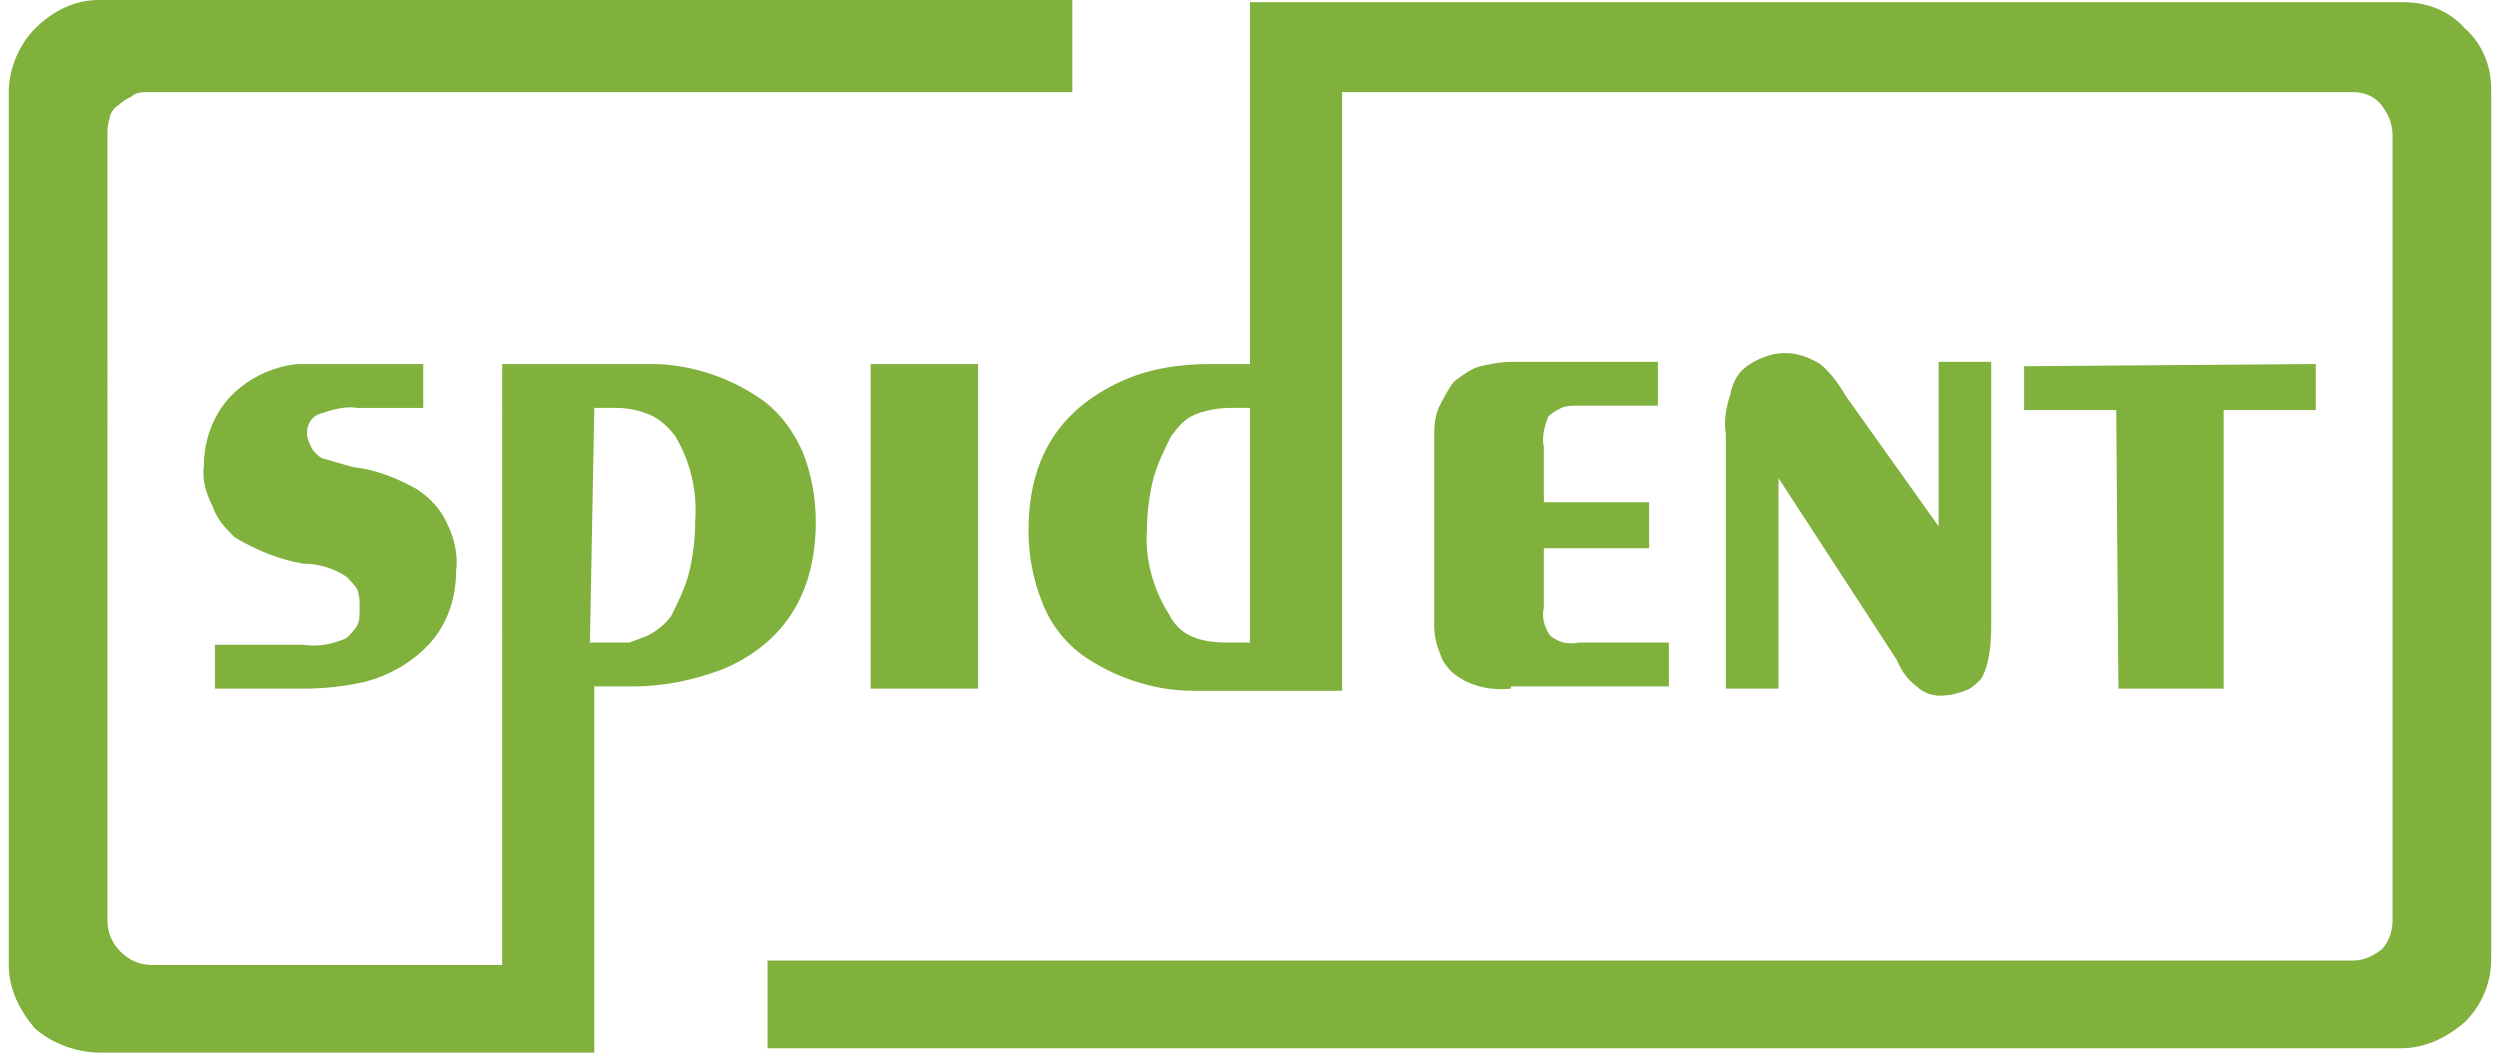 <?xml version="1.0" encoding="UTF-8"?>
<svg xmlns="http://www.w3.org/2000/svg" width="114" viewBox="0 0 113.2 48">
  <path fill="#80B13D" d="M6.4 4.2h42.1V0H4.1C3 0 2 .5 1.2 1.3.5 2 0 3.1 0 4.2V44c0 1.1.5 2.1 1.2 2.9.8.7 1.9 1.1 3 1.1h22.5V31.3h1.8c1.4 0 2.8-.3 4.1-.8 2.8-1.2 4.2-3.5 4.2-6.7 0-1.1-.2-2.2-.6-3.2-.5-1.1-1.2-2-2.2-2.6-1.4-.9-3.1-1.4-4.7-1.4h-6.8V44h-16c-.5 0-1-.2-1.4-.6-.4-.4-.6-.9-.6-1.4V6.2c0-.3 0-.5.1-.8 0-.2.2-.5.4-.6.2-.2.4-.3.6-.4.2-.2.5-.2.8-.2zm20.3 14.4h1c.5 0 1 .1 1.5.3.5.2.9.6 1.2 1 .7 1.2 1 2.5.9 3.9 0 .8-.1 1.6-.3 2.4-.2.7-.5 1.3-.8 1.9-.3.4-.7.7-1.1.9l-.8.3h-1.8l.2-10.7zm69.5 12.8l-.1-12.7h-4.2v-2l13.3-.1v2.1H101v12.7h-4.8zm-9.2-.1c-.4-.3-.7-.7-.9-1.2l-5.4-8.3v9.6h-2.4V19.8c-.1-.6 0-1.2.2-1.8.1-.6.4-1.1.9-1.4.5-.3 1-.5 1.6-.5.6 0 1.1.2 1.6.5.5.4.9 1 1.2 1.5L88 24v-7.5h2.4v12c0 1.3-.2 2.1-.5 2.5-.2.2-.4.4-.7.5-.3.1-.6.2-.8.2-.6.1-1.1-.1-1.4-.4zm-18.5.1c-.9.1-1.8-.1-2.5-.6-.3-.2-.6-.6-.7-.9-.2-.5-.3-.9-.3-1.4V20c0-.5 0-.9.2-1.4.2-.4.4-.8.7-1.2.4-.3.8-.6 1.2-.7.5-.1.9-.2 1.4-.2h6.7v2h-3.7c-.2 0-.5 0-.7.1-.2.1-.4.2-.6.4-.2.5-.3 1-.2 1.4v2.5h4.8V25H70v2.7c-.1.4 0 .9.3 1.3.4.3.8.4 1.3.3h4.1v2h-7.2z"></path>
  <path fill="#80B13D" d="M44.2 16.6h-4.9v14.8h4.9V16.6zM9.4 31.5v-2.1h4c.7.1 1.3 0 2-.3.2-.2.4-.4.5-.6.1-.2.1-.5.1-.8 0-.3 0-.5-.1-.8-.1-.2-.3-.4-.5-.6-.6-.4-1.3-.6-2-.6-1.1-.2-2.1-.6-3.1-1.2-.4-.4-.8-.8-1-1.4-.3-.6-.5-1.2-.4-1.9 0-1.1.4-2.2 1.1-3 .8-.9 2-1.5 3.2-1.6h5.7v2h-3c-.6-.1-1.2.1-1.8.3-.2.1-.3.2-.4.4-.1.2-.1.3-.1.5s.1.4.2.6c.1.2.3.4.5.5l1.4.4c1 .1 2 .5 2.9 1 .6.4 1.1.9 1.4 1.6.3.6.5 1.4.4 2.1 0 1.1-.3 2.2-1 3.1-.8 1-2 1.7-3.2 2-.9.2-1.8.3-2.7.3H9.4z"></path>
  <path fill="#80B13D" d="M113.2 4.2v-.1c0-1.1-.4-2.1-1.2-2.8-.7-.8-1.7-1.2-2.8-1.2H56.6v16.5h-1.8c-1.4 0-2.8.2-4.1.8-2.8 1.3-4.2 3.5-4.2 6.8 0 1.1.2 2.2.6 3.2.4 1.1 1.2 2.1 2.2 2.7 1.4.9 3.1 1.4 4.7 1.4h6.8V4.2h46.1c.5 0 1 .2 1.3.6.3.4.5.8.5 1.4V42c0 .5-.2 1-.5 1.3-.4.3-.8.5-1.3.5H34.6v4h74.5c1.1 0 2.1-.5 2.9-1.2.8-.8 1.2-1.8 1.2-2.9V4.2zM56.6 29.3h-1c-1.3 0-2.2-.3-2.7-1.3-.7-1.1-1.1-2.5-1-3.8 0-.8.1-1.6.3-2.4.2-.7.5-1.3.8-1.9.3-.4.6-.8 1.1-1 .5-.2 1.1-.3 1.6-.3h.9v10.7z"></path>
</svg>
